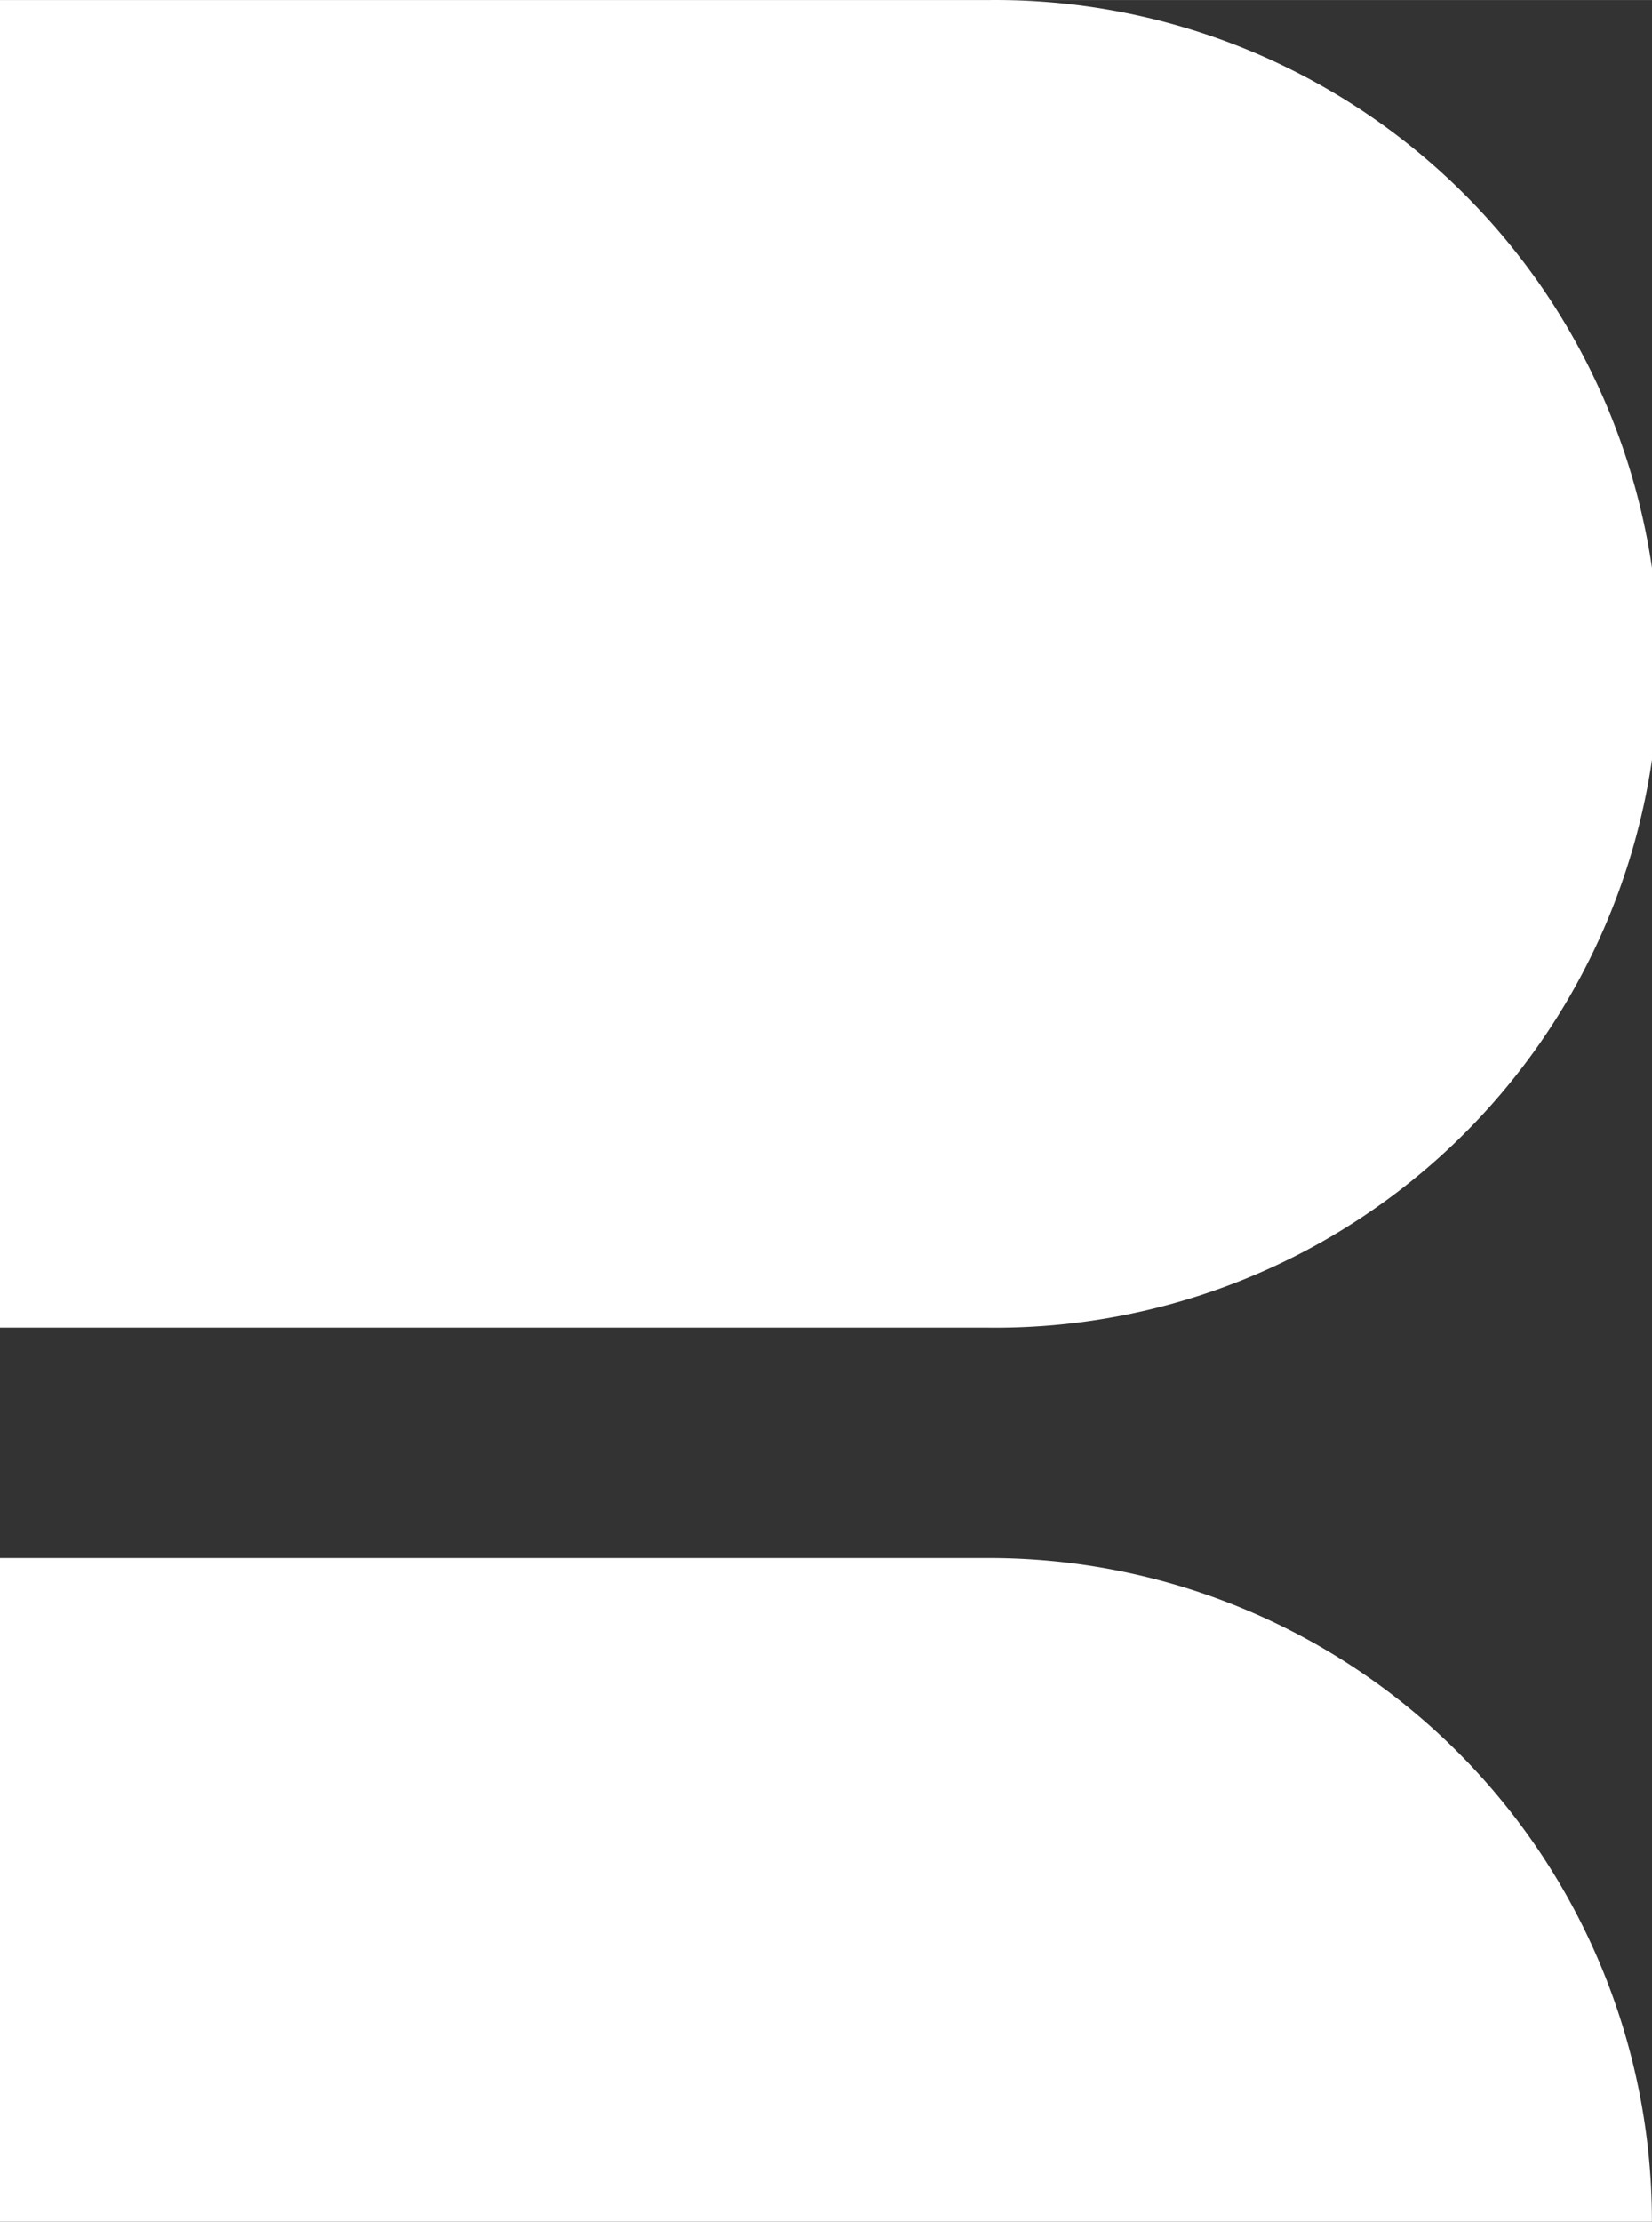 <?xml version="1.0" encoding="UTF-8"?> <svg xmlns="http://www.w3.org/2000/svg" width="22.633" height="30.425" version="1.1" viewBox="0 0 22.634 30.425"><rect x="0" y="0" width="22.634" height="30.425" fill="#333333" stroke="none"/><path id="lower" d="m22.633 30.425a9.081 9.081 0 0 0-9.09-9.09h-13.543v9.09z" fill="#fff"></path><path d="m13.543 0h-13.543v18.181h13.543a9.091 9.091 0 1 0 0-18.181z" fill="#fff" data-name="Path 1697"></path></svg> 